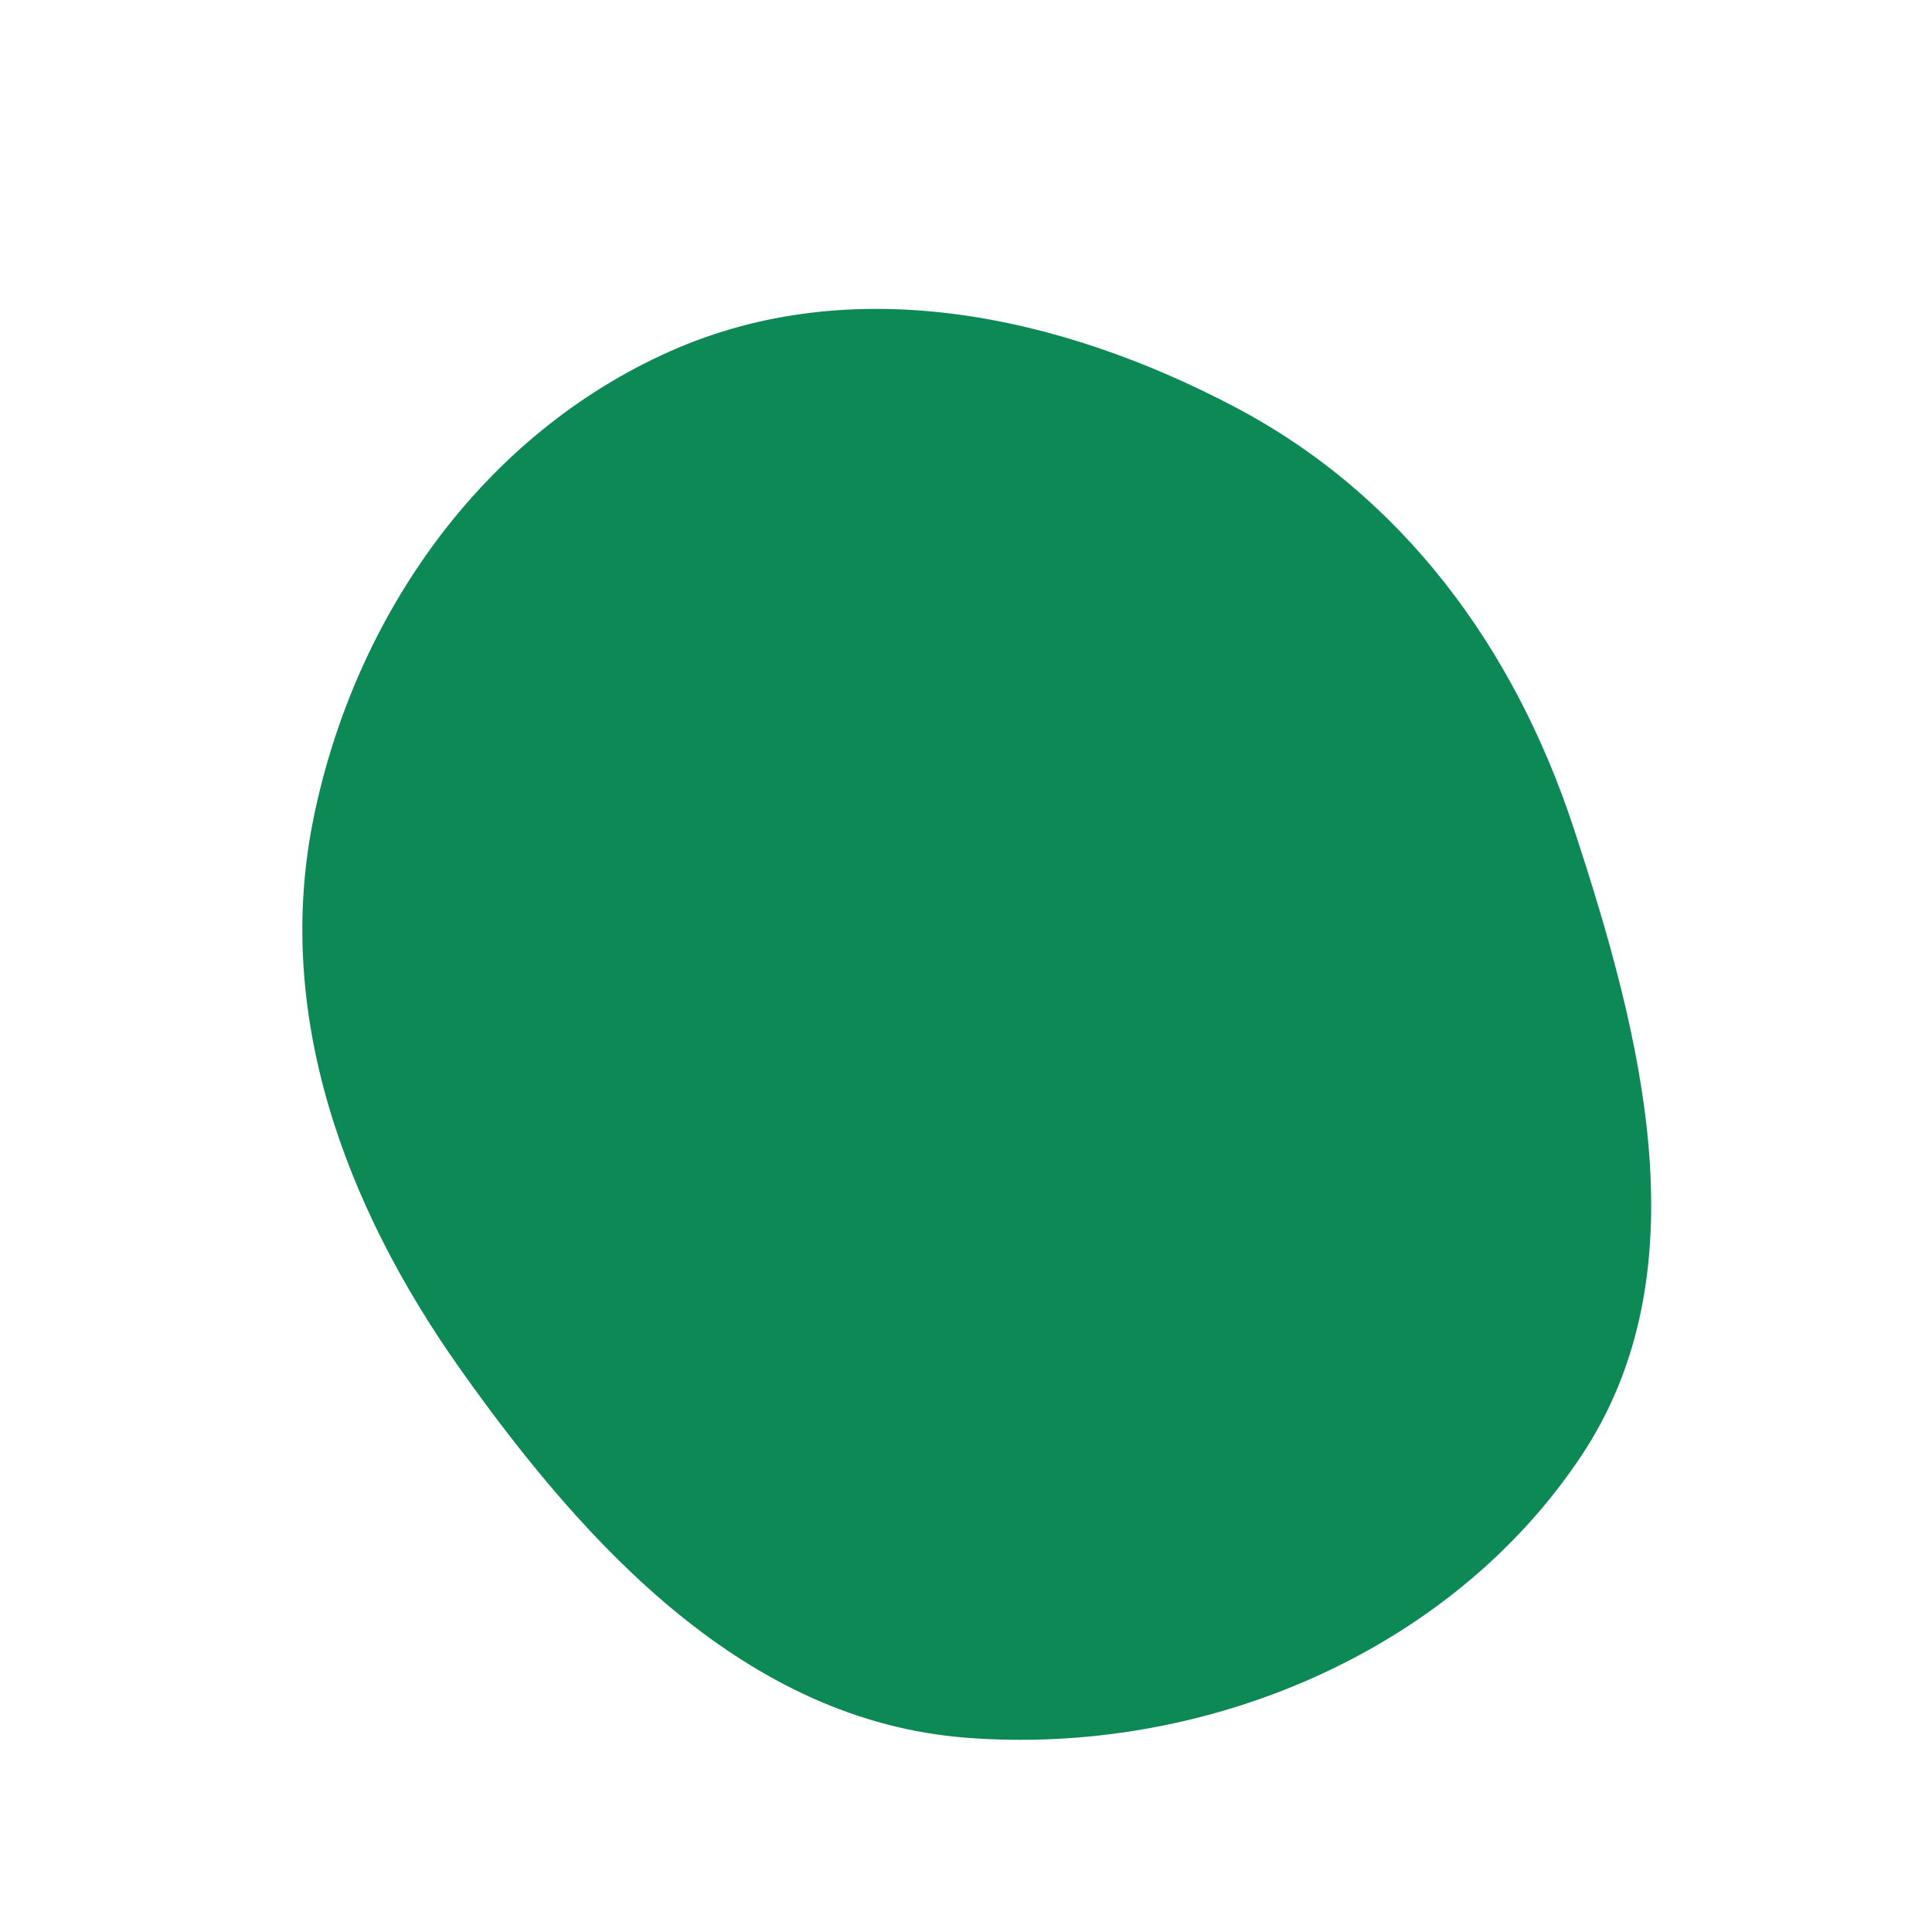 <svg width="256" height="256" viewBox="0 0 256 256" xmlns="http://www.w3.org/2000/svg">
    <path stroke="none" stroke-width="0" fill="#0d8956" d="M128,230.257C159.33,232.694,192.043,219.122,209.485,192.982C225.71,168.664,217.636,137.394,208.486,109.63C200.639,85.821,185.841,65.633,163.662,53.947C140.315,41.645,112.888,35.824,88.777,46.553C63.881,57.632,47.071,81.584,41.574,108.274C36.219,134.273,45.653,159.772,60.999,181.432C77.807,205.155,99.013,228.002,128,230.257"/>
</svg>